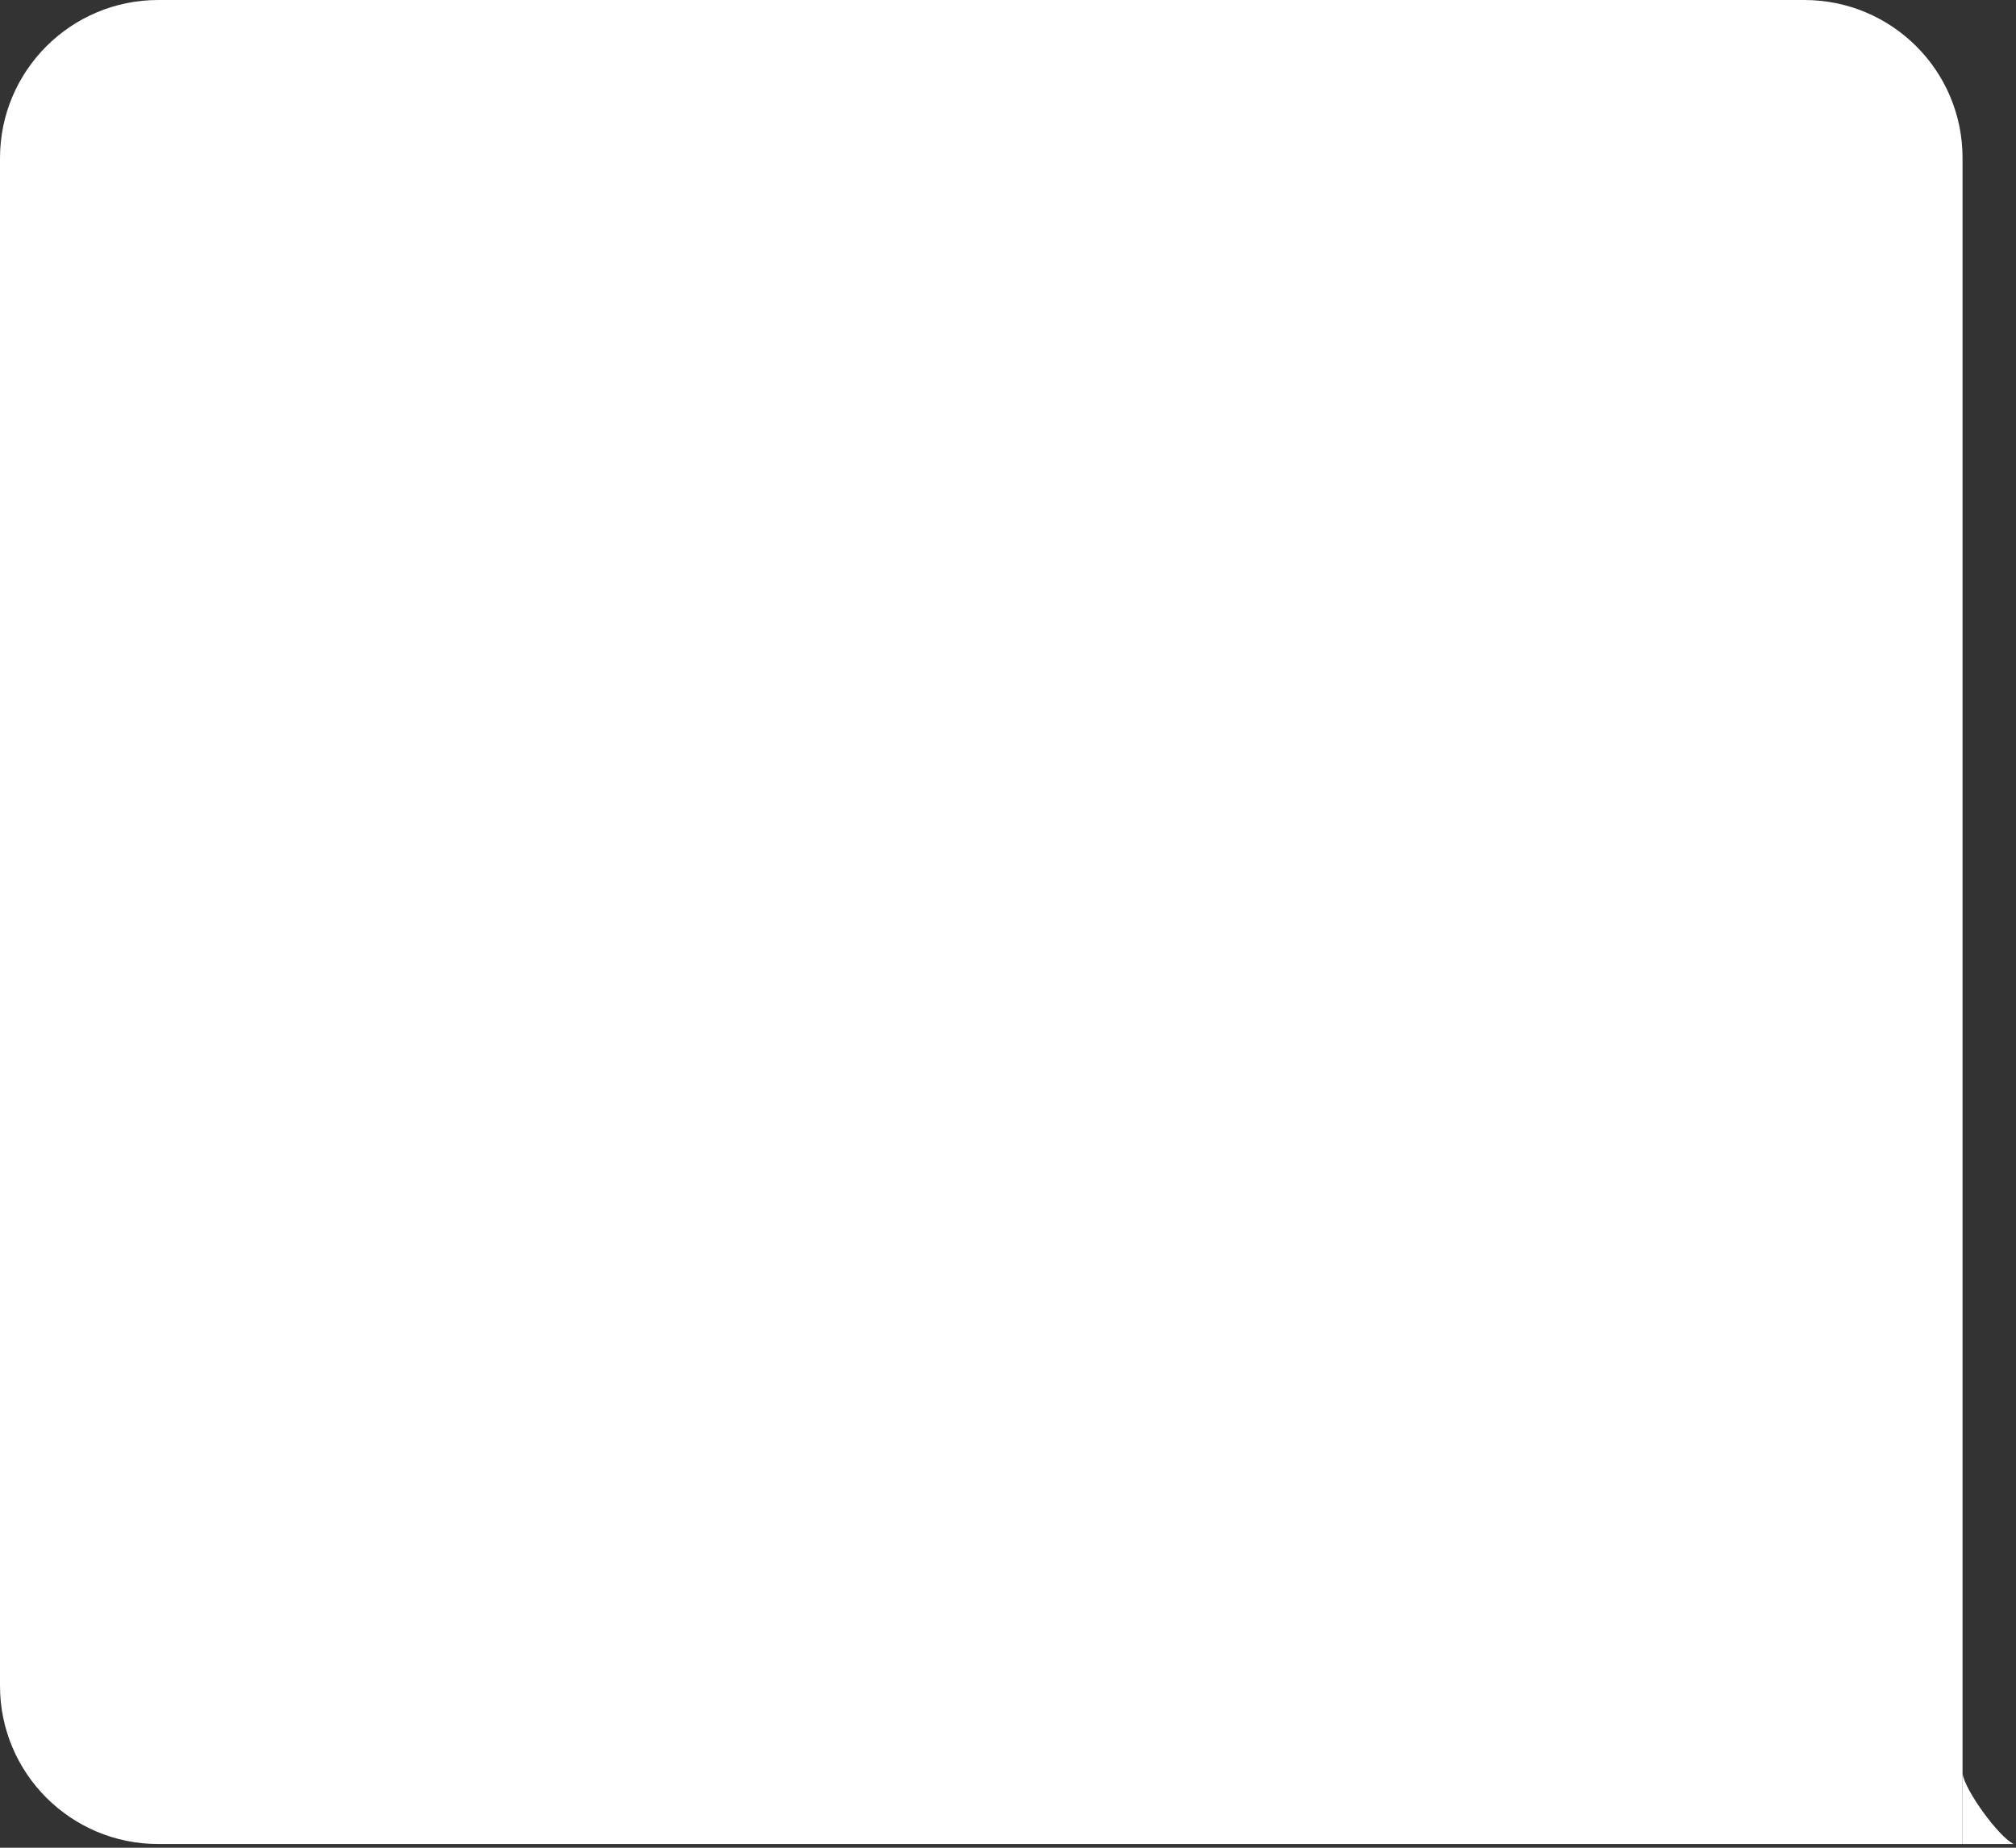 <?xml version="1.0" encoding="UTF-8"?> <svg xmlns="http://www.w3.org/2000/svg" width="444" height="407" viewBox="0 0 444 407" fill="none"><rect x="0" y="0" width="444" height="407" fill="#333333" stroke="none"/><path d="M432.226 34.779C432.226 15.534 416.624 -0 397.379 -0L34.847 -0C15.602 -0 0 15.601 0 34.847V371.335C0 390.58 15.602 406.182 34.847 406.182L394.304 406.182H432.226C432.226 406.182 432.226 396.698 432.226 390.62C432.226 367.046 432.226 126.053 432.226 34.779Z" fill="white"></path><path d="M432.226 406.182C432.226 406.182 432.226 396.698 432.226 390.62C432.644 394.226 440.204 404.661 443.5 406.182H432.226Z" fill="white"></path></svg> 